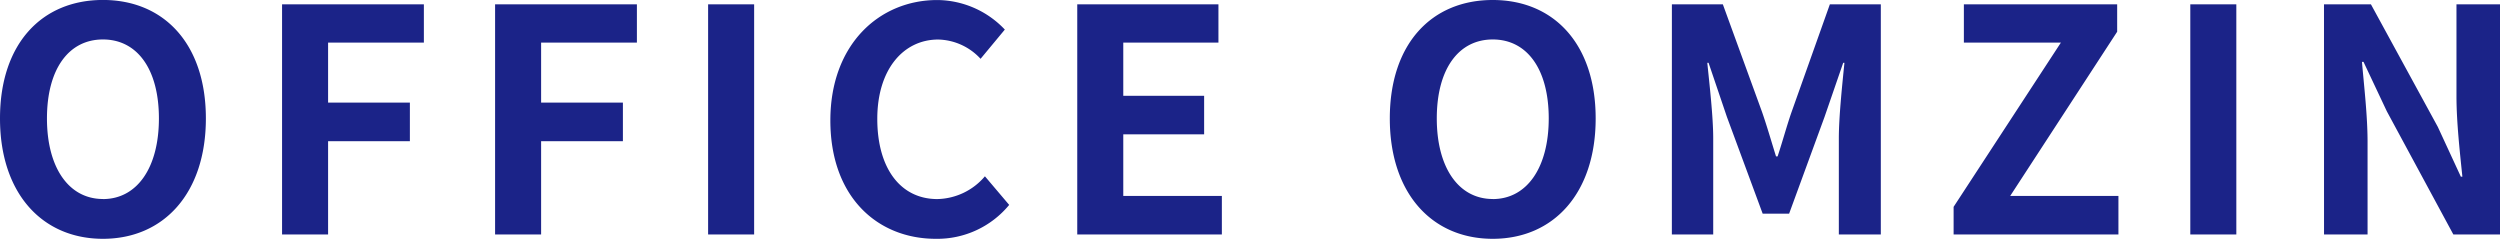 <svg xmlns="http://www.w3.org/2000/svg" width="289.403" height="27.648" viewBox="0 0 289.403 27.648">
  <g id="logo_icon" transform="translate(-564.614 -2326.856)">
    <path id="パス_31720" data-name="パス 31720" d="M-133.47.5c7.056,0,11.916-5.292,11.916-13.932s-4.86-13.716-11.916-13.716-11.916,5.04-11.916,13.716C-145.386-4.788-140.526.5-133.47.5Zm0-4.608c-3.96,0-6.48-3.636-6.48-9.324,0-5.724,2.52-9.144,6.48-9.144s6.48,3.42,6.48,9.144C-126.99-7.74-129.51-4.1-133.47-4.1ZM-112.734,0h5.328V-10.8h9.468v-4.464h-9.468v-6.948h11.088V-26.64h-16.416Zm24.66,0h5.328V-10.8h9.468v-4.464h-9.468v-6.948h11.088V-26.64H-88.074Zm24.66,0h5.328V-26.64h-5.328Zm26.352.5a10.781,10.781,0,0,0,8.5-3.924l-2.808-3.312A7.407,7.407,0,0,1-36.882-4.1c-4.212,0-6.948-3.492-6.948-9.288,0-5.724,3.024-9.18,7.056-9.18a6.87,6.87,0,0,1,4.9,2.232l2.808-3.384a10.867,10.867,0,0,0-7.812-3.42c-6.732,0-12.384,5.148-12.384,13.932C-49.266-4.32-43.794.5-37.062.5Zm16.38-.5h16.74V-4.464H-15.354v-7.128h9.36v-4.464h-9.36v-6.156H-4.338V-26.64H-20.682Zm48.1.5C34.47.5,39.33-4.788,39.33-13.428S34.47-27.144,27.414-27.144,15.5-22.1,15.5-13.428C15.5-4.788,20.358.5,27.414.5Zm0-4.608c-3.96,0-6.48-3.636-6.48-9.324,0-5.724,2.52-9.144,6.48-9.144s6.48,3.42,6.48,9.144C33.894-7.74,31.374-4.1,27.414-4.1ZM48.15,0h4.788V-11.124c0-2.52-.432-6.228-.684-8.748H52.4l2.124,6.264,4.14,11.2h3.06l4.1-11.2,2.16-6.264h.144c-.252,2.52-.648,6.228-.648,8.748V0h4.86V-26.64h-5.9L62.01-14.184c-.576,1.656-1.044,3.42-1.62,5.148h-.18c-.54-1.728-1.044-3.492-1.62-5.148L54.054-26.64h-5.9ZM80.766,0h19.08V-4.464H87.318L99.7-23.472V-26.64H81.954v4.428H93.186L80.766-3.2Zm27.4,0h5.328V-26.64h-5.328Zm15.48,0h5.04V-10.692c0-3.06-.4-6.408-.648-9.288h.18l2.7,5.724L138.618,0h5.4V-26.64h-5.04v10.62c0,3.024.4,6.552.684,9.324h-.18l-2.664-5.76-7.74-14.184h-5.436Z" transform="translate(710 2354)" fill="#1b2388"/>
  </g>
</svg>

